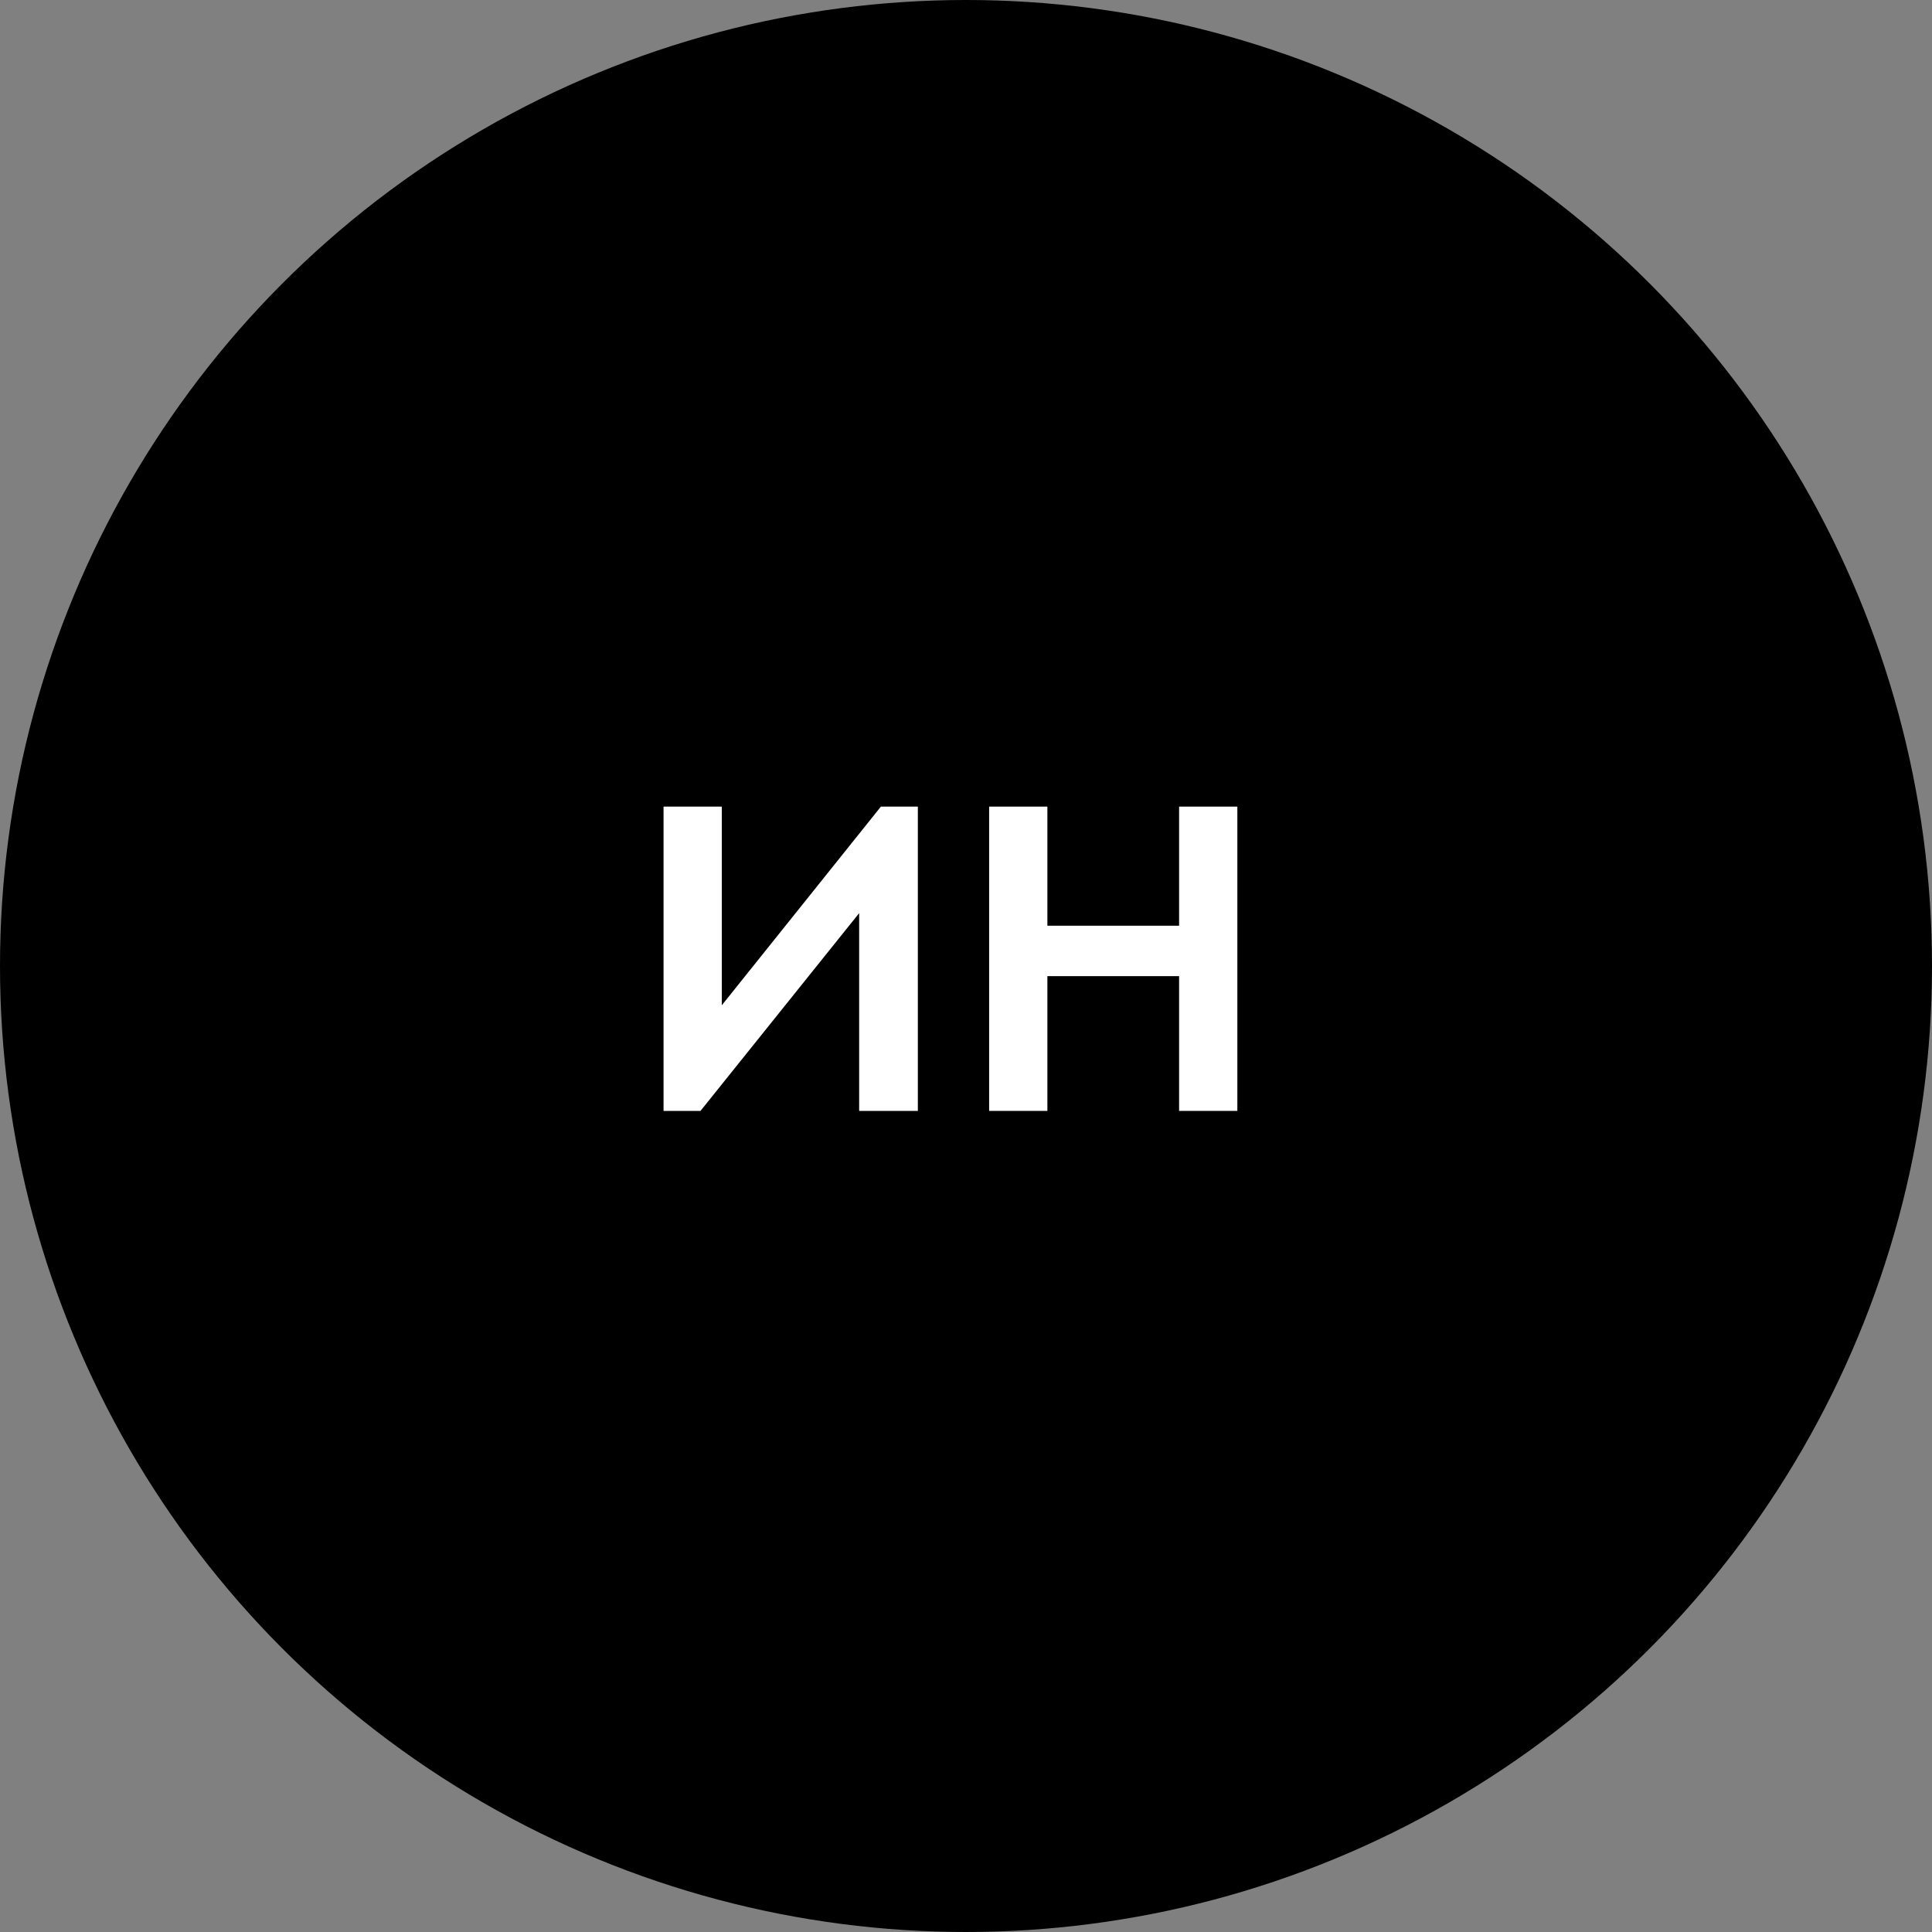 <?xml version="1.0" encoding="UTF-8"?> <svg xmlns="http://www.w3.org/2000/svg" width="80" height="80" viewBox="0 0 80 80" fill="none"><rect x="0" y="0" width="80" height="80" fill="#808080" stroke="none"/><circle cx="40" cy="40" r="40" fill="black"></circle><path d="M27.476 46V33.4H29.888V42.49L29.456 42.166L36.476 33.4H38.006V46H35.576V36.172L36.53 36.622L29.006 46H27.476Z" fill="white"></path><path d="M50.03 38.332V40.42H42.164V38.332H50.03ZM43.37 33.4V46H40.958V33.4H43.37ZM48.824 46V33.4H51.236V46H48.824Z" fill="white"></path></svg> 